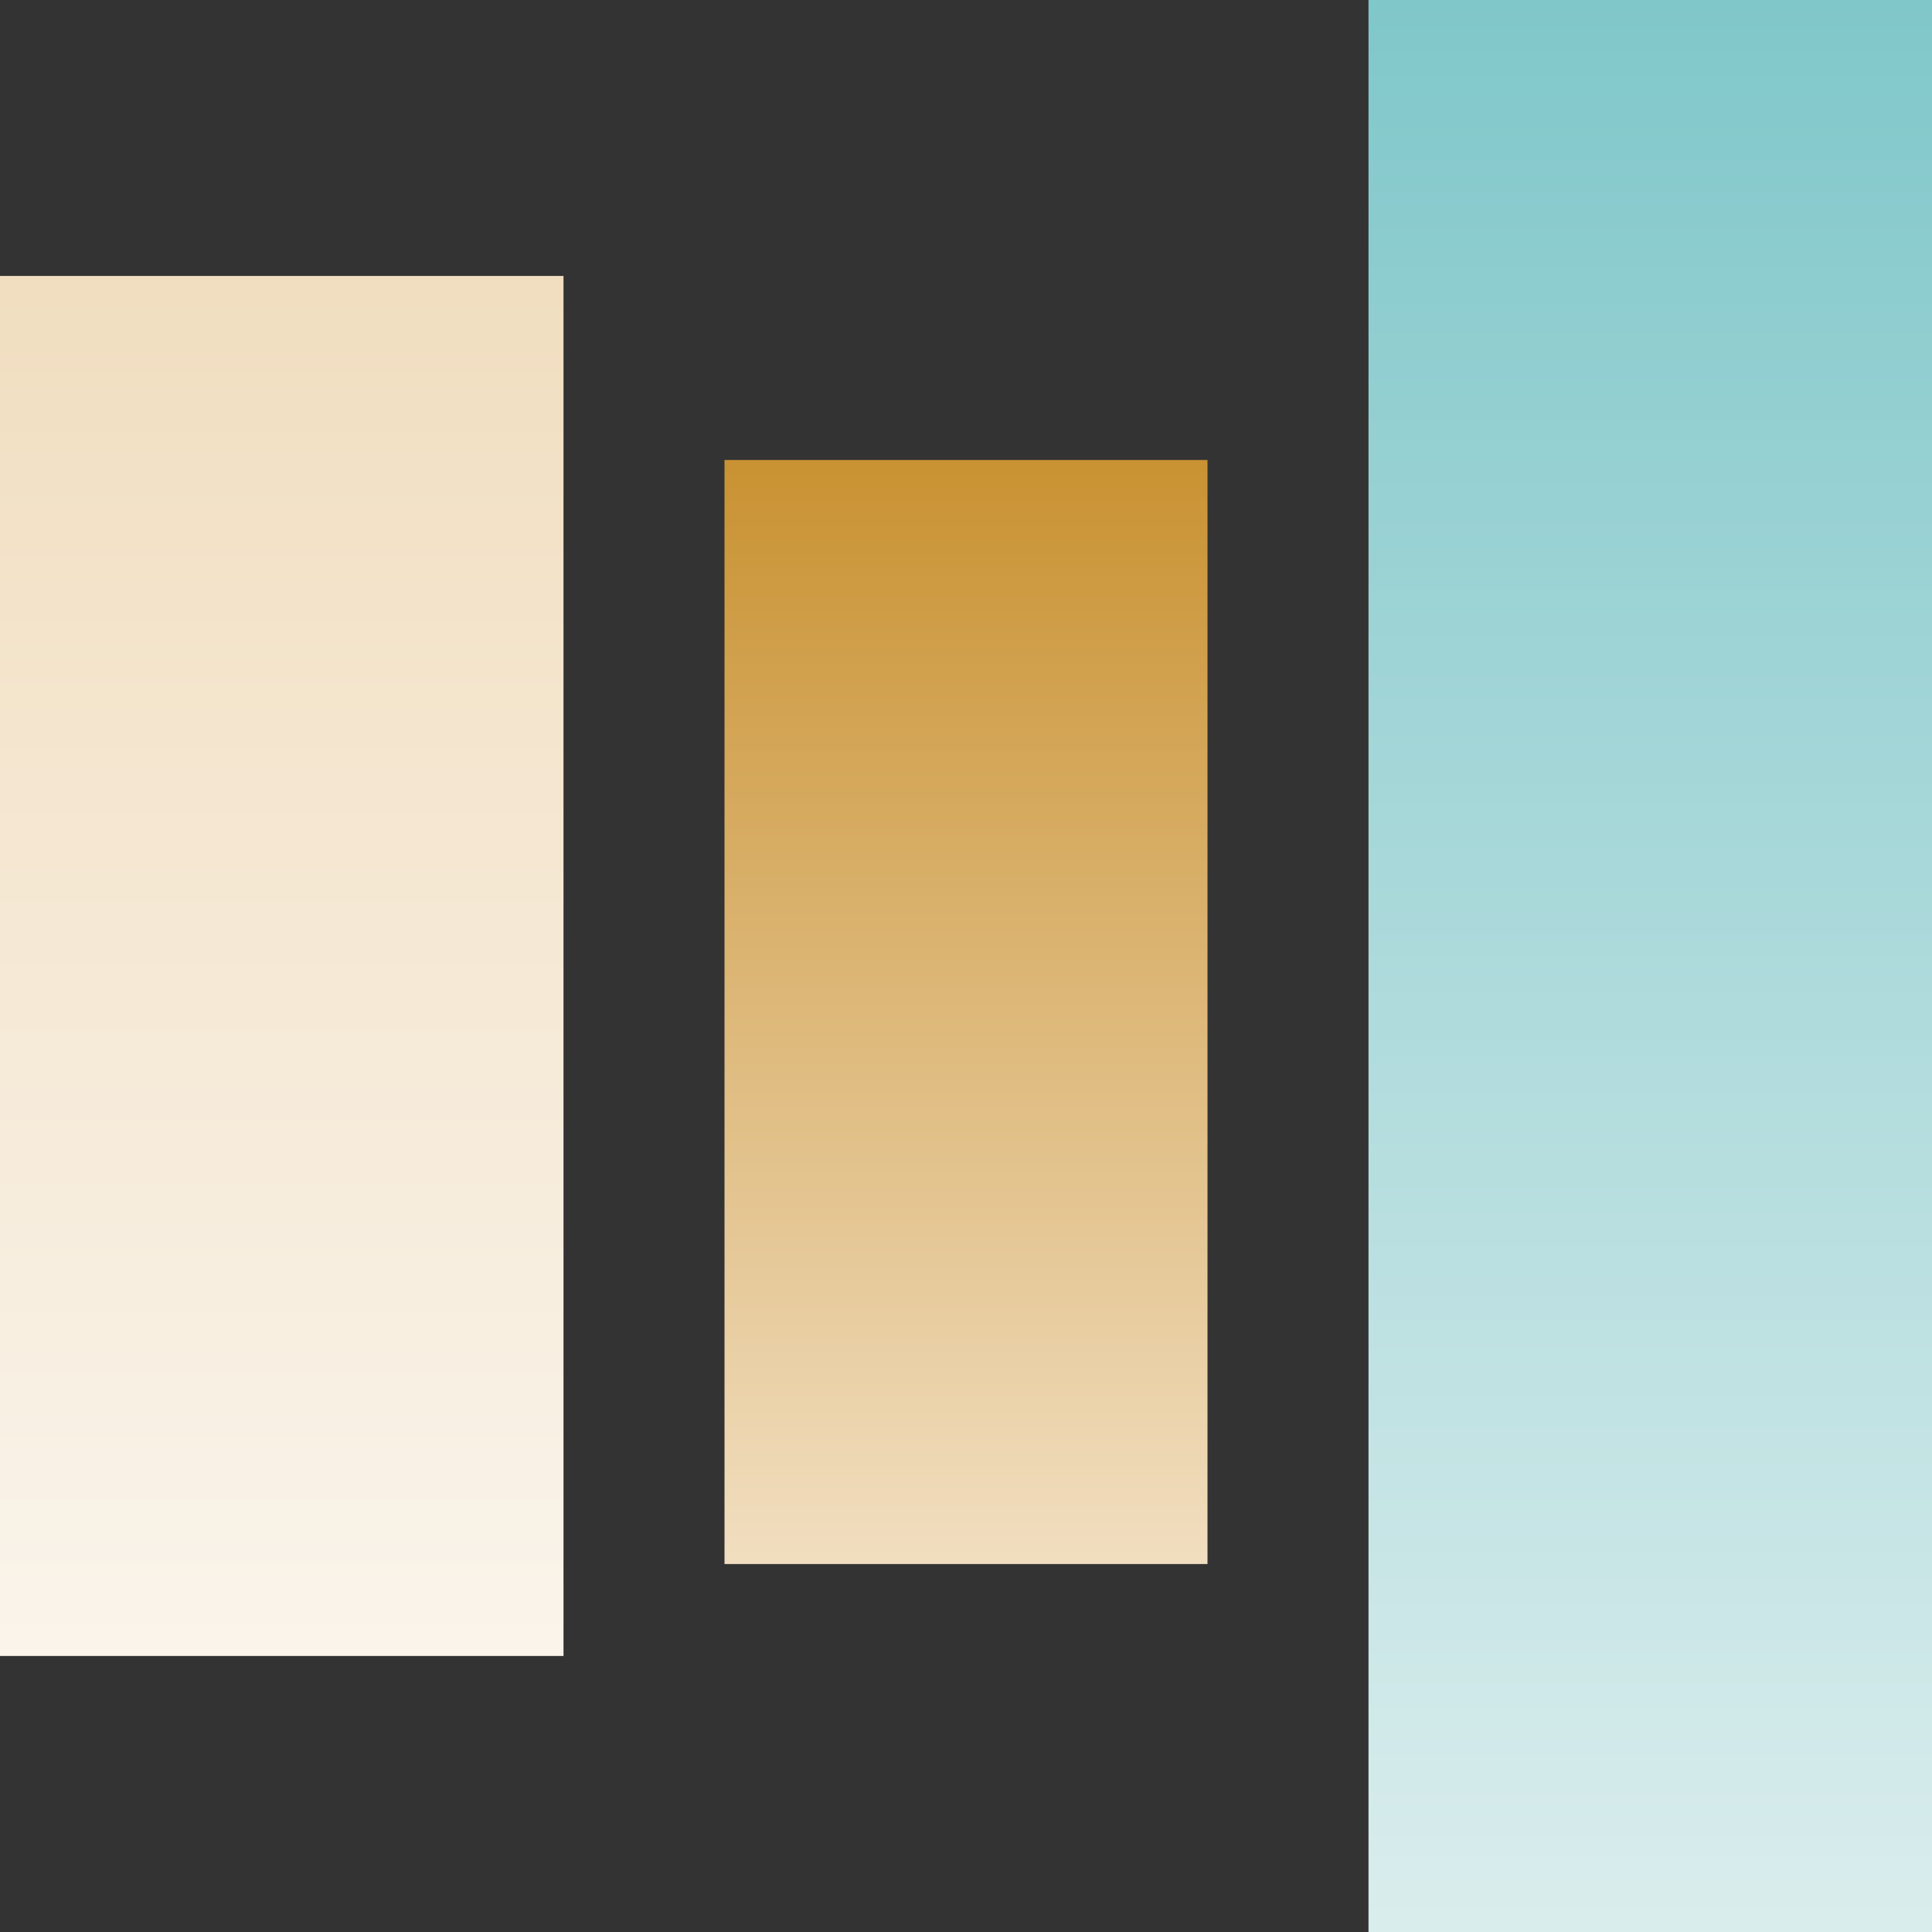 <svg width="24" height="24" viewBox="0 0 24 24" fill="none" xmlns="http://www.w3.org/2000/svg">
<rect x="0" y="0" width="24" height="24" fill="#333333" stroke="none"/>
<path d="M7 3.428H0V20.571H7V3.428Z" fill="url(#paint0_linear_1310_6618)"/>
<path d="M15 5.714H9V19.429H15V5.714Z" fill="url(#paint1_linear_1310_6618)"/>
<path d="M24 0H17V24H24V0Z" fill="url(#paint2_linear_1310_6618)"/>
<defs>
<linearGradient id="paint0_linear_1310_6618" x1="3.5" y1="3.428" x2="3.5" y2="20.571" gradientUnits="userSpaceOnUse">
<stop stop-color="#F1DEC0"/>
<stop offset="1" stop-color="#FAF4EB"/>
</linearGradient>
<linearGradient id="paint1_linear_1310_6618" x1="12" y1="19.429" x2="12" y2="5.714" gradientUnits="userSpaceOnUse">
<stop stop-color="#F1DEC0"/>
<stop offset="1" stop-color="#C99232"/>
</linearGradient>
<linearGradient id="paint2_linear_1310_6618" x1="20.5" y1="24" x2="20.5" y2="0" gradientUnits="userSpaceOnUse">
<stop stop-color="#DAEDED"/>
<stop offset="1" stop-color="#80C7CA"/>
</linearGradient>
</defs>
</svg>
